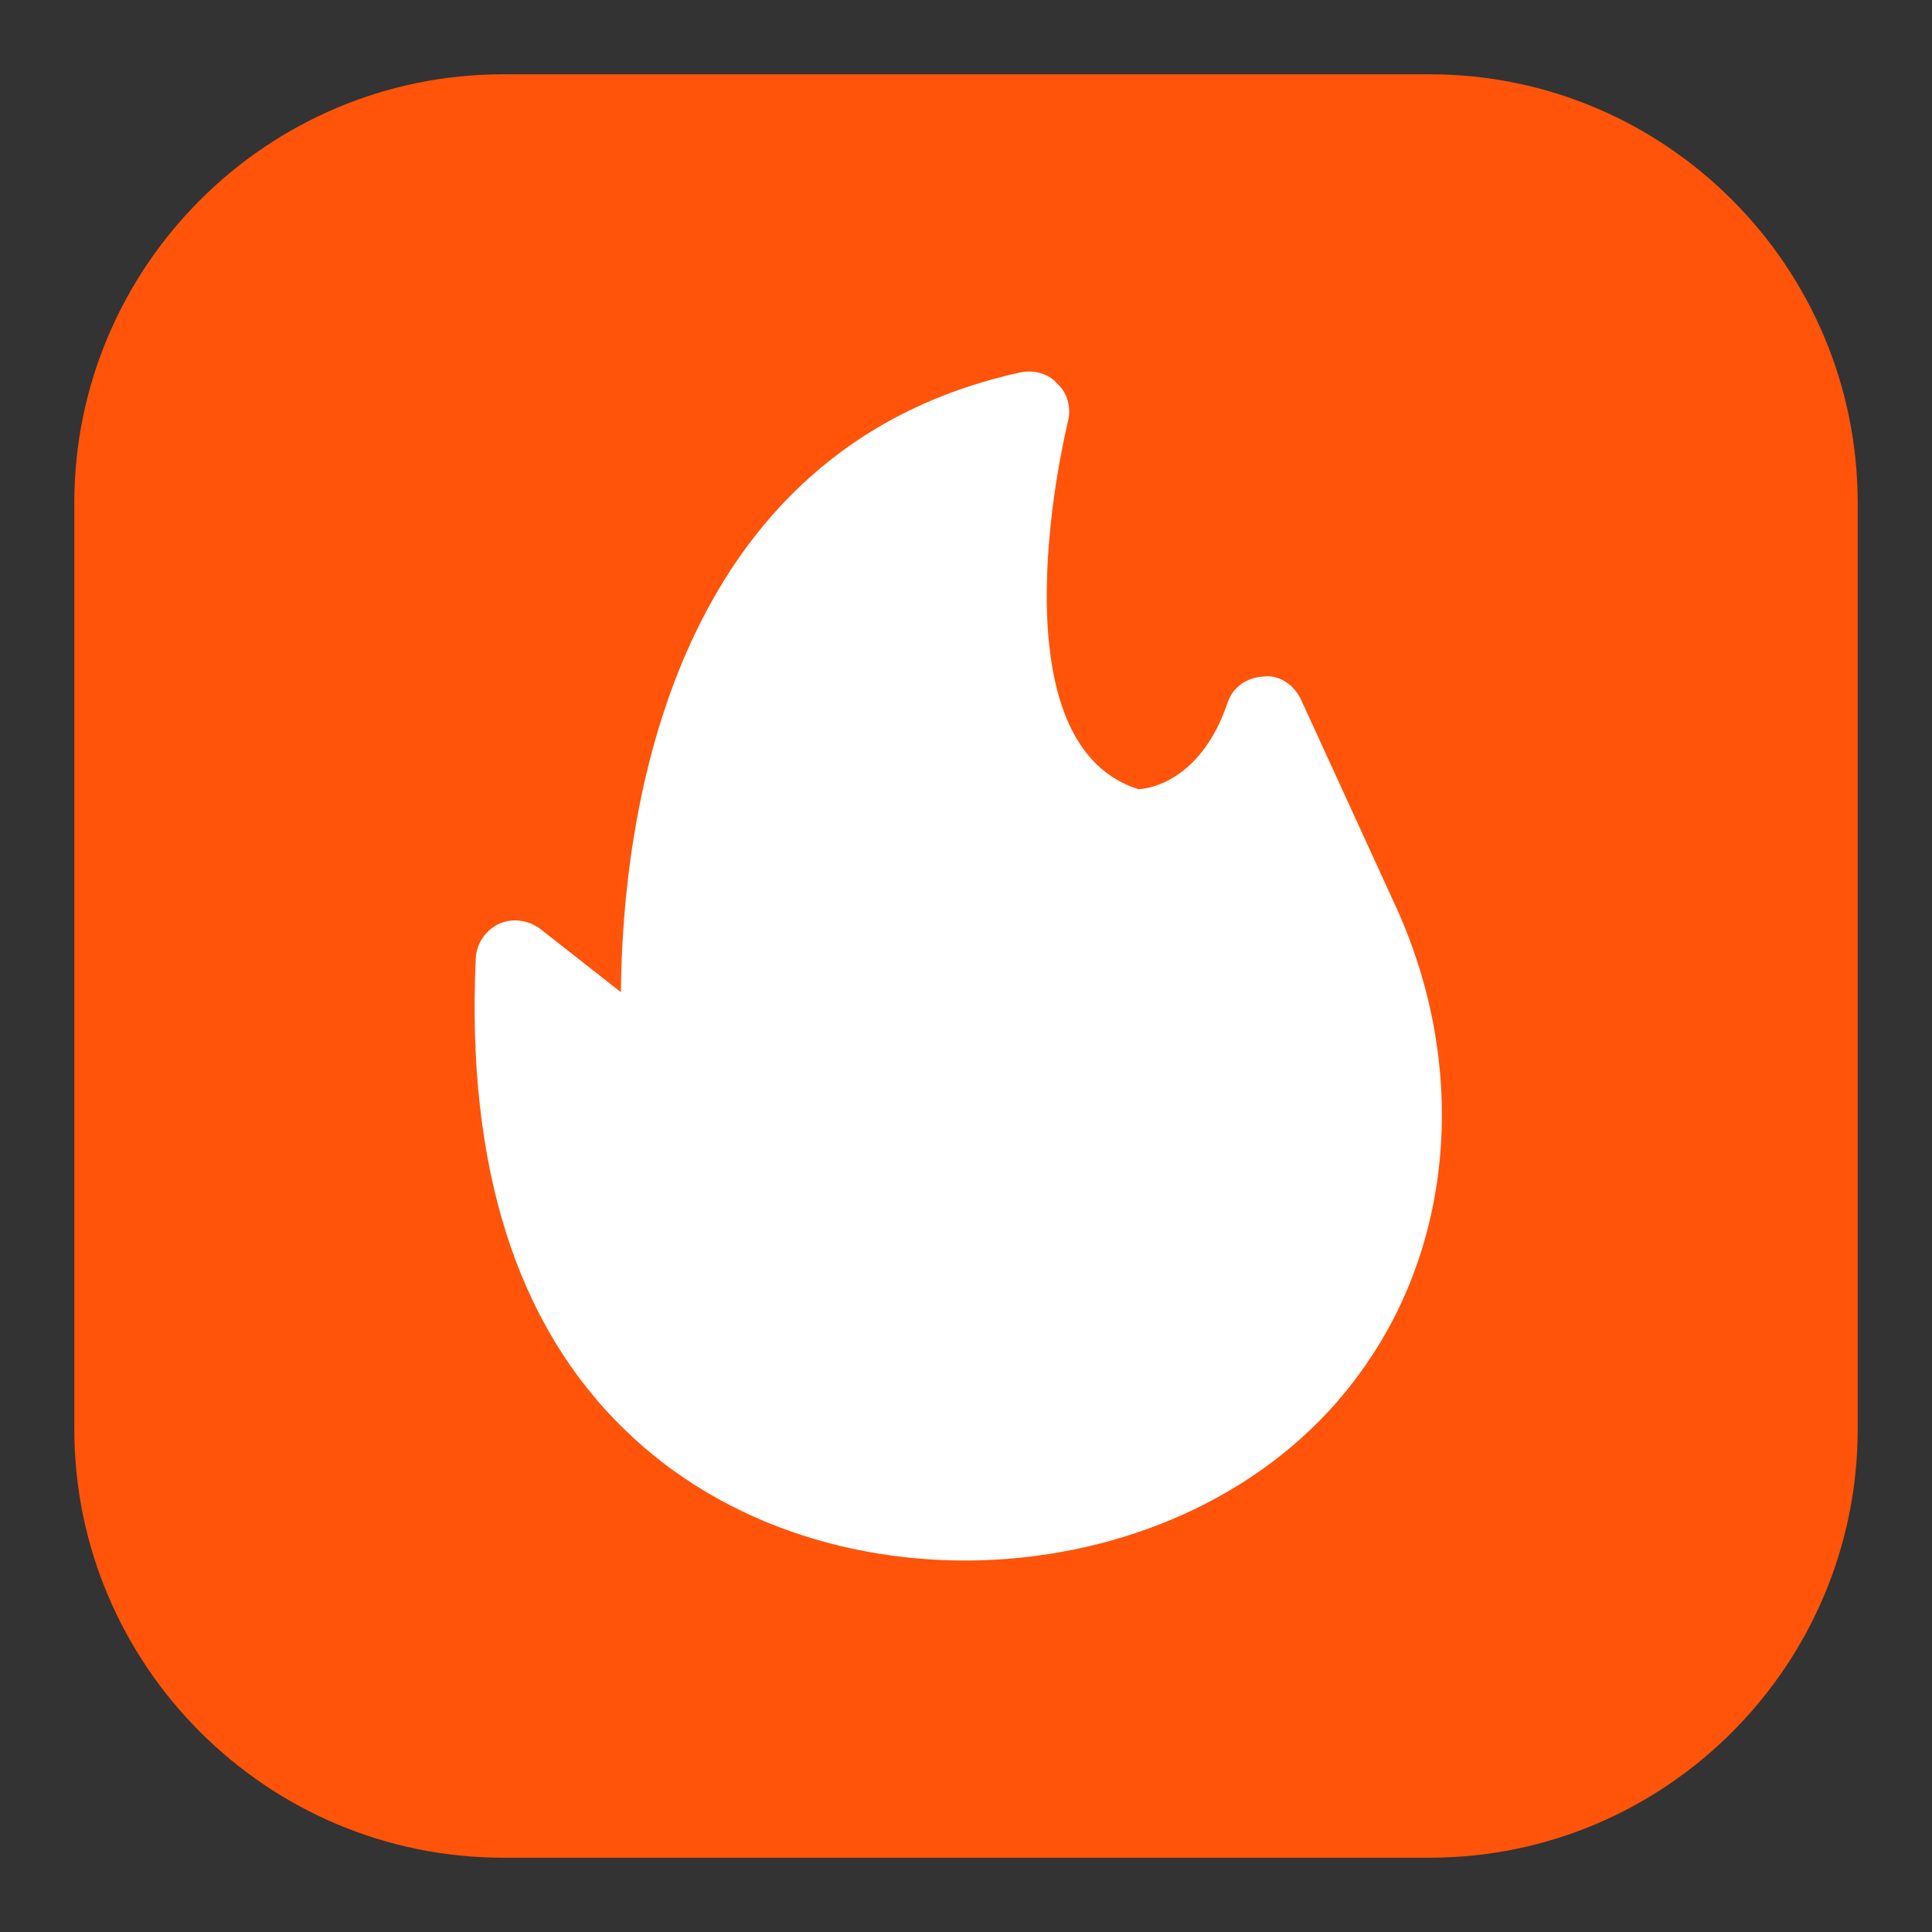 <svg width="24" height="24" viewBox="0 0 24 24" fill="none" xmlns="http://www.w3.org/2000/svg">
<rect x="0" y="0" width="24" height="24" fill="#333333" stroke="none"/>
<g clip-path="url(#clip0_40_77)">
<rect x="3" y="4" width="17" height="17" fill="white"/>
<path d="M0.923 17.751C0.923 20.686 3.314 23.077 6.249 23.077H17.76C20.695 23.077 23.077 20.686 23.077 17.751V6.249C23.077 3.314 20.695 0.923 17.76 0.923H6.249C3.314 0.923 0.923 3.314 0.923 6.249V17.751ZM5.91 11.902C5.92 11.724 6.029 11.557 6.196 11.478C6.363 11.399 6.56 11.429 6.708 11.537L7.713 12.325C7.732 10.188 8.294 5.579 12.686 4.624C12.853 4.594 13.031 4.643 13.139 4.771C13.267 4.89 13.306 5.067 13.267 5.234C13.257 5.274 12.282 9.223 14.144 9.804C14.331 9.794 14.931 9.656 15.246 8.74C15.306 8.543 15.483 8.415 15.69 8.405C15.887 8.376 16.074 8.504 16.162 8.691L17.344 11.271C18.23 13.221 18.073 15.427 16.911 17.032C14.911 19.837 10.256 20.207 7.752 17.751C6.413 16.451 5.792 14.482 5.91 11.902Z" fill="#FF540A"/>
</g>
<defs>
<clipPath id="clip0_40_77">
<rect width="24" height="24" fill="white"/>
</clipPath>
</defs>
</svg>
